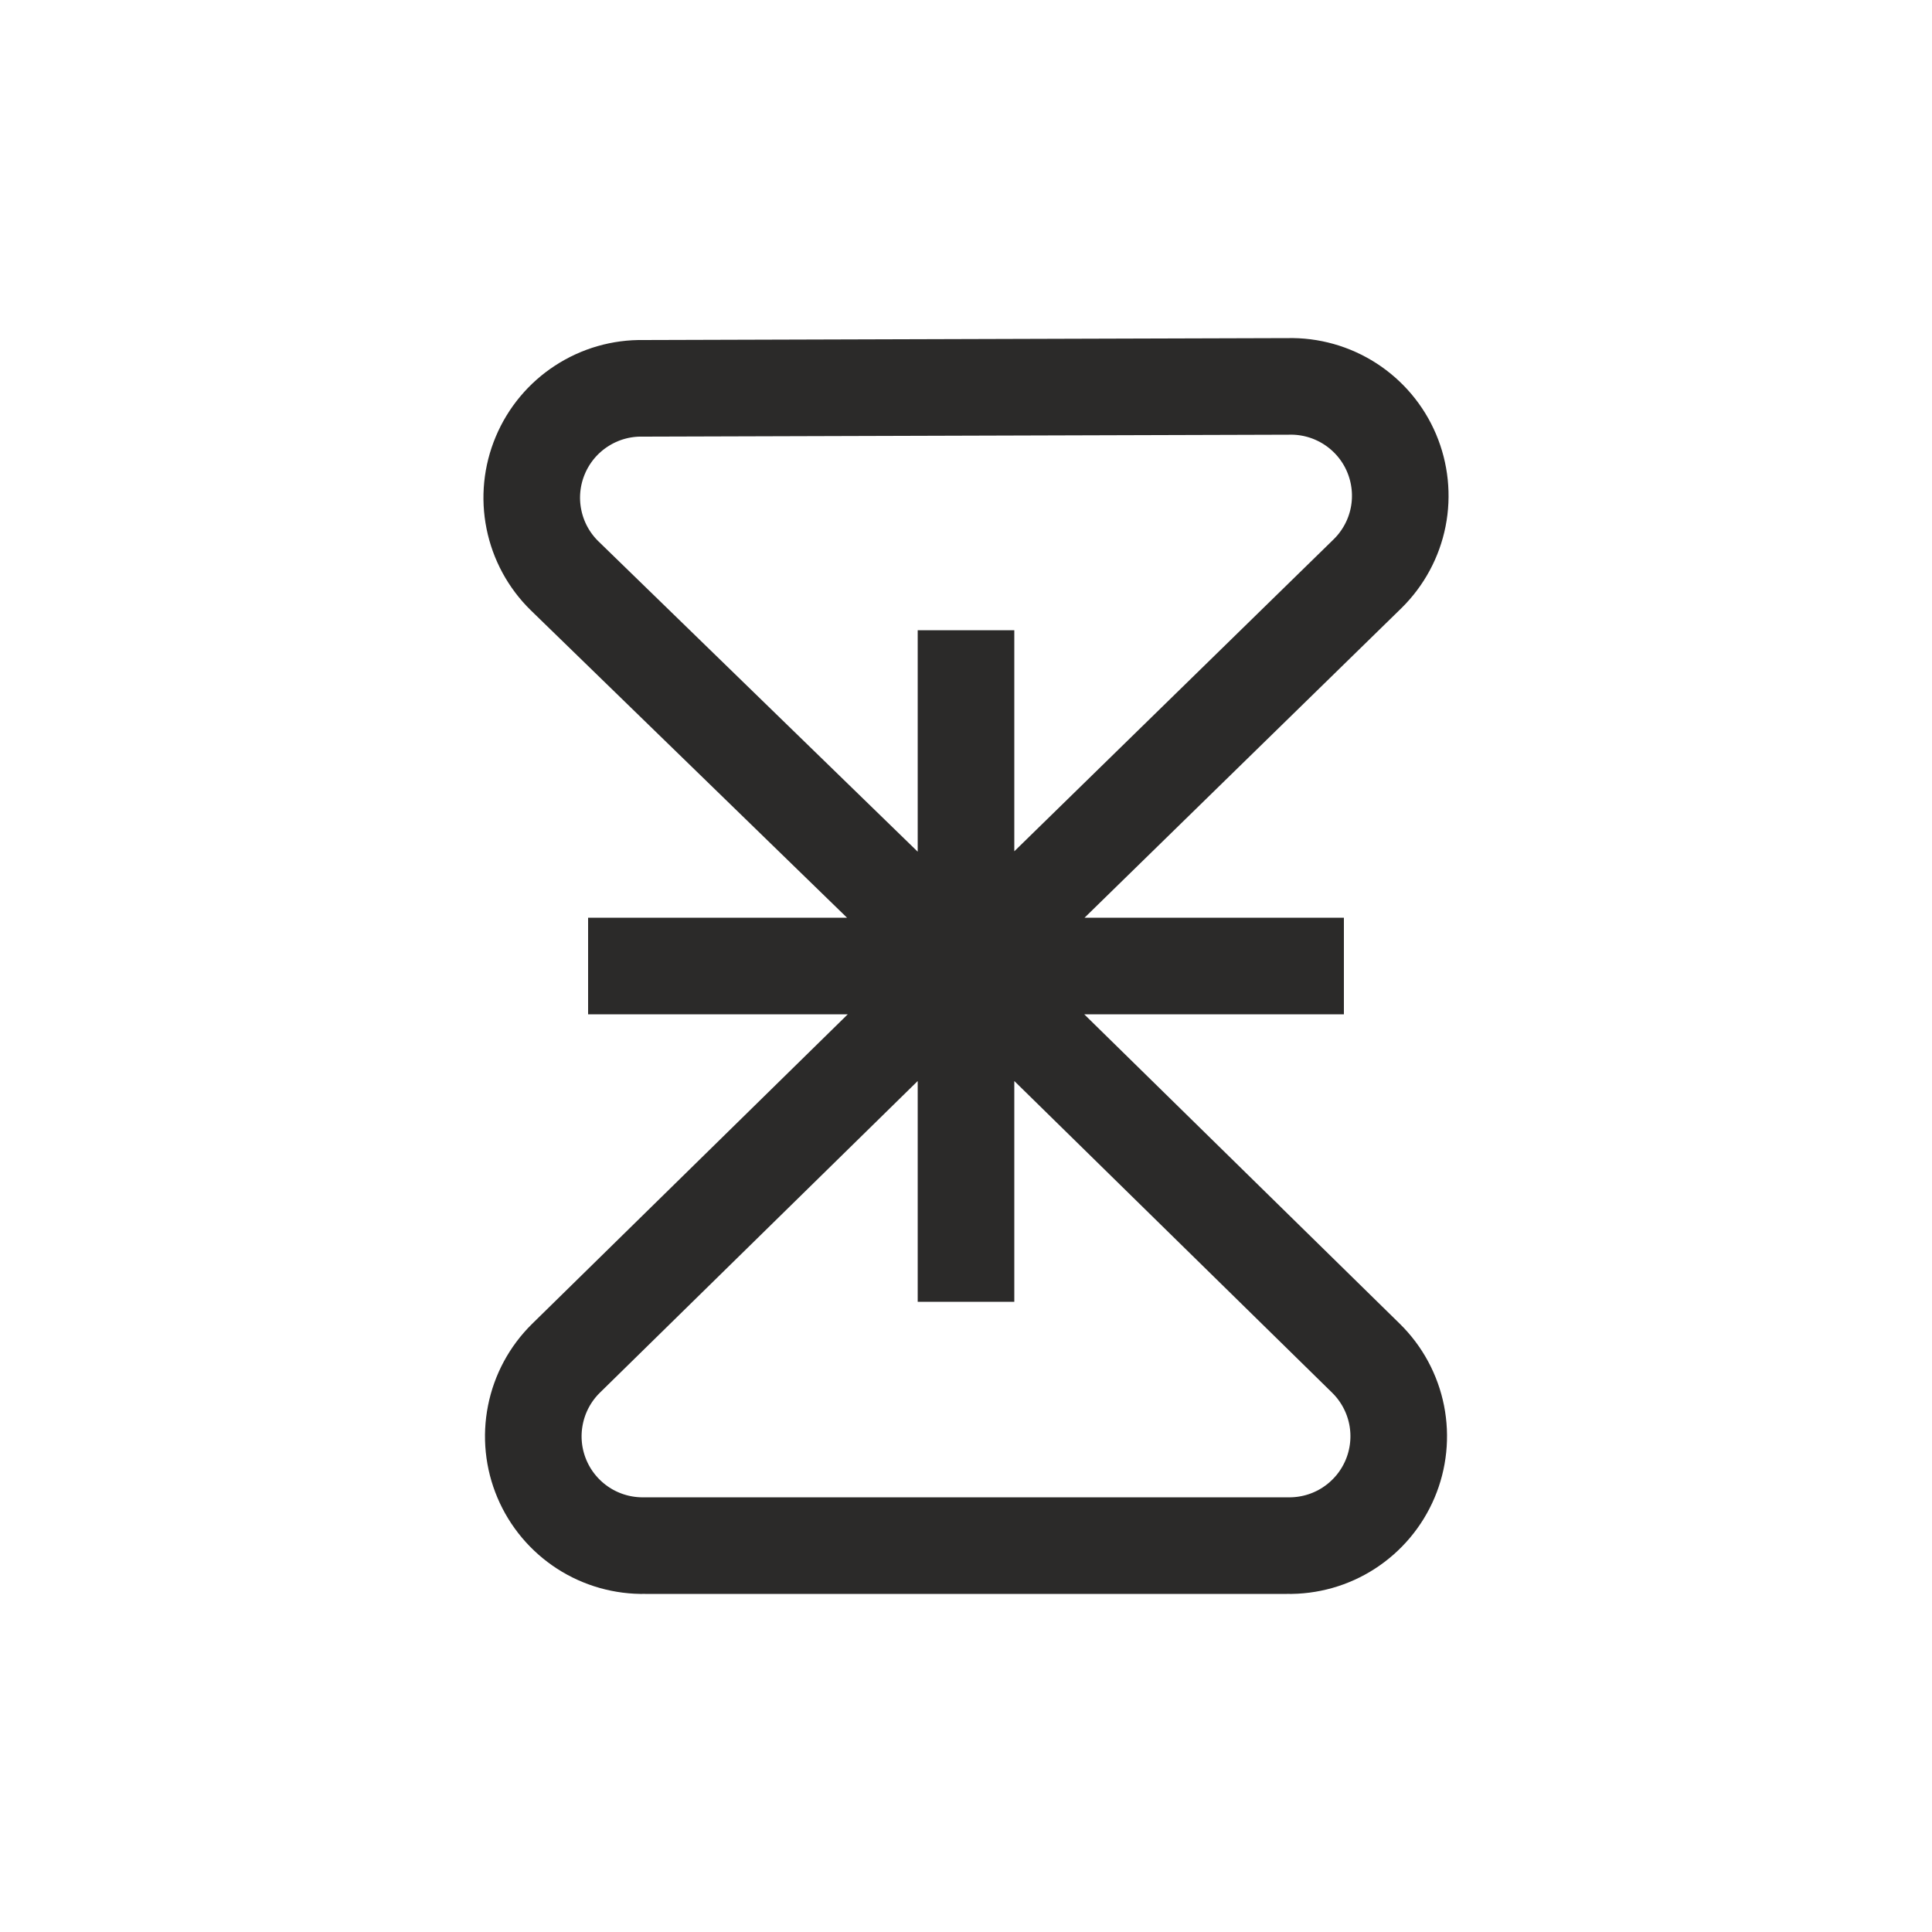 <svg width="40" height="40" viewBox="0 0 40 40" fill="none" xmlns="http://www.w3.org/2000/svg">
<path d="M20 20L28.284 28.124C28.607 28.442 28.827 28.85 28.916 29.295C29.004 29.74 28.957 30.201 28.78 30.619C28.603 31.037 28.305 31.391 27.924 31.638C27.544 31.884 27.098 32.01 26.644 32H13.356C12.903 32.01 12.457 31.884 12.076 31.638C11.695 31.391 11.397 31.037 11.22 30.619C11.043 30.201 10.996 29.74 11.085 29.295C11.173 28.85 11.393 28.442 11.716 28.124L20 20ZM20 20L11.688 11.92C11.364 11.603 11.143 11.195 11.054 10.751C10.964 10.307 11.01 9.846 11.186 9.428C11.361 9.01 11.658 8.654 12.038 8.407C12.418 8.159 12.863 8.031 13.316 8.04L26.672 8C27.126 7.989 27.572 8.115 27.954 8.361C28.335 8.607 28.634 8.961 28.811 9.379C28.988 9.797 29.036 10.259 28.948 10.704C28.86 11.149 28.639 11.557 28.316 11.876L20 20ZM20 13.048V26.952M27.824 20H12.176" stroke="#2B2A29" stroke-width="2" stroke-miterlimit="10"/>
</svg>
